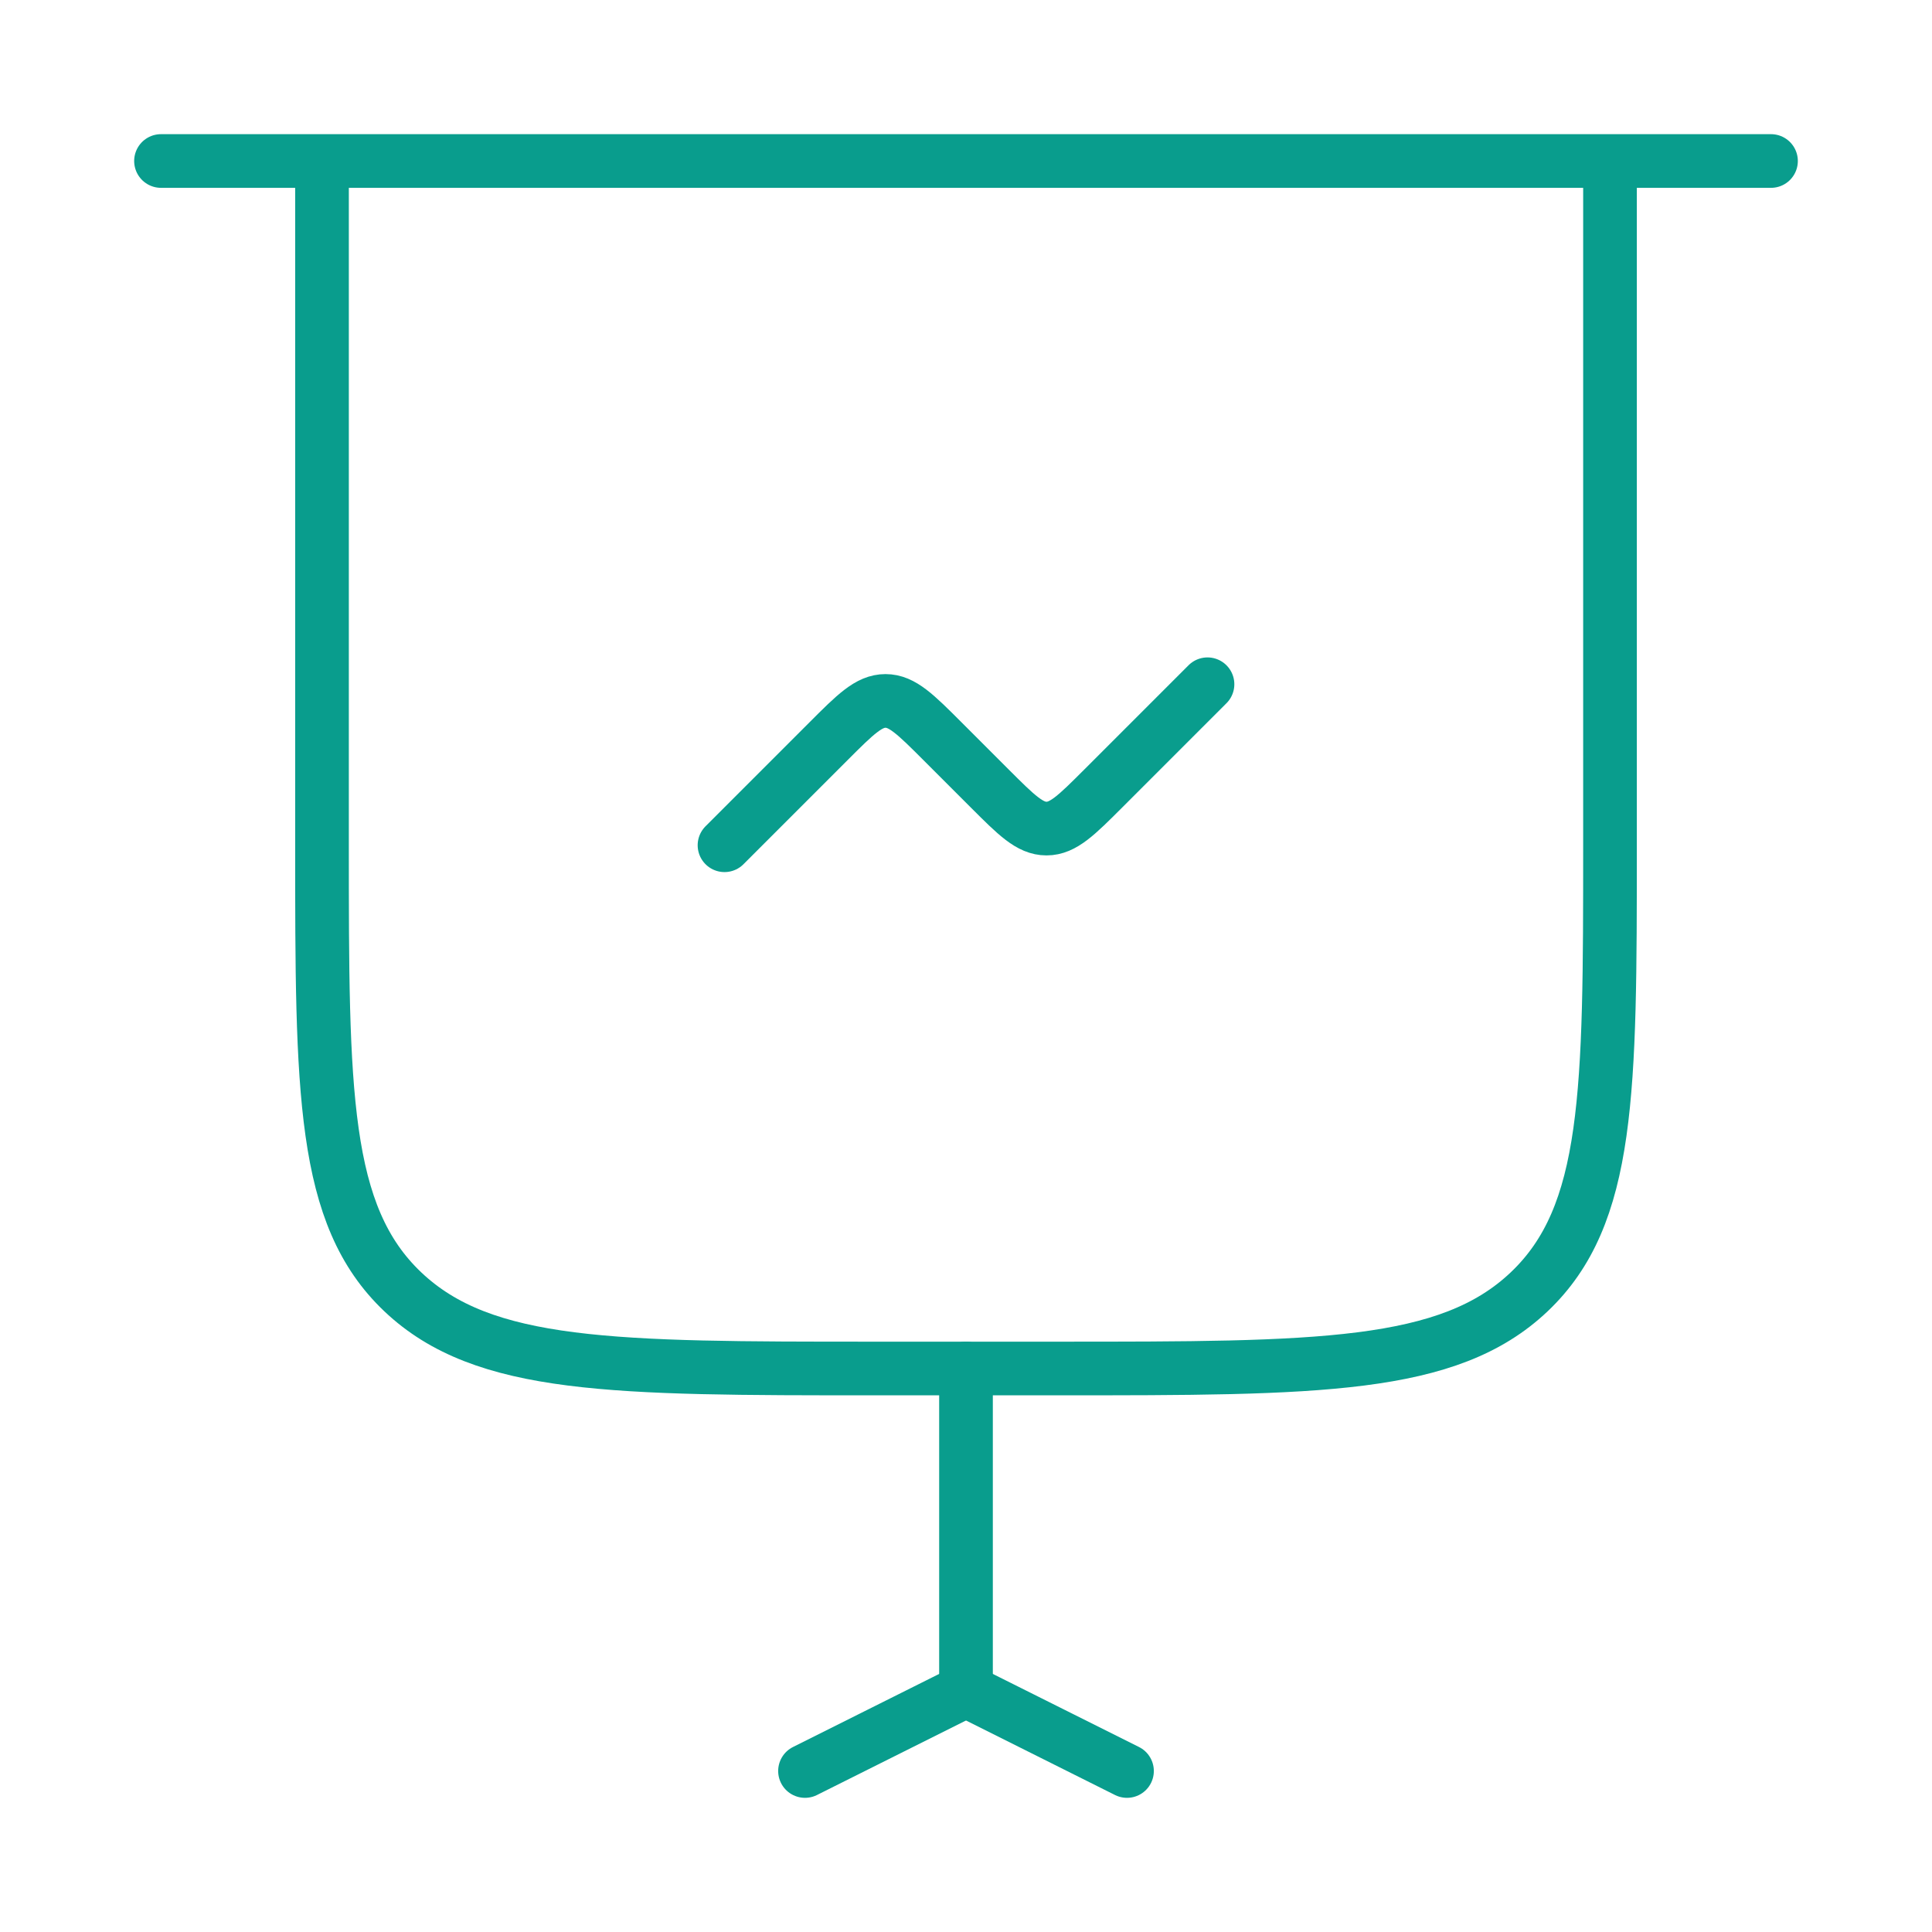 <svg width="54" height="54" viewBox="0 0 54 54" fill="none" xmlns="http://www.w3.org/2000/svg">
<path d="M4.5 4.5H49.5" stroke="#099D8D" stroke-width="1.5" stroke-linecap="round"/>
<path d="M20.25 23.625L23.159 20.716C23.909 19.966 24.284 19.591 24.75 19.591C25.216 19.591 25.591 19.966 26.341 20.716L27.659 22.034C28.409 22.784 28.784 23.159 29.25 23.159C29.716 23.159 30.091 22.784 30.841 22.034L33.75 19.125" stroke="#099D8D" stroke-width="1.5" stroke-linecap="round"/>
<path d="M27 47.25L27 38.25" stroke="#099D8D" stroke-width="1.5" stroke-linecap="round"/>
<path d="M22.5 49.5L27 47.25" stroke="#099D8D" stroke-width="1.5" stroke-linecap="round"/>
<path d="M31.5 49.5L27 47.25" stroke="#099D8D" stroke-width="1.5" stroke-linecap="round"/>
<path d="M45 4.5V23.625C45 30.519 45 33.966 42.74 36.108C40.481 38.25 36.844 38.25 29.571 38.25H24.429C17.155 38.25 13.519 38.25 11.259 36.108C9 33.966 9 30.519 9 23.625V4.5" stroke="#099D8D" stroke-width="1.5"/>
</svg>
